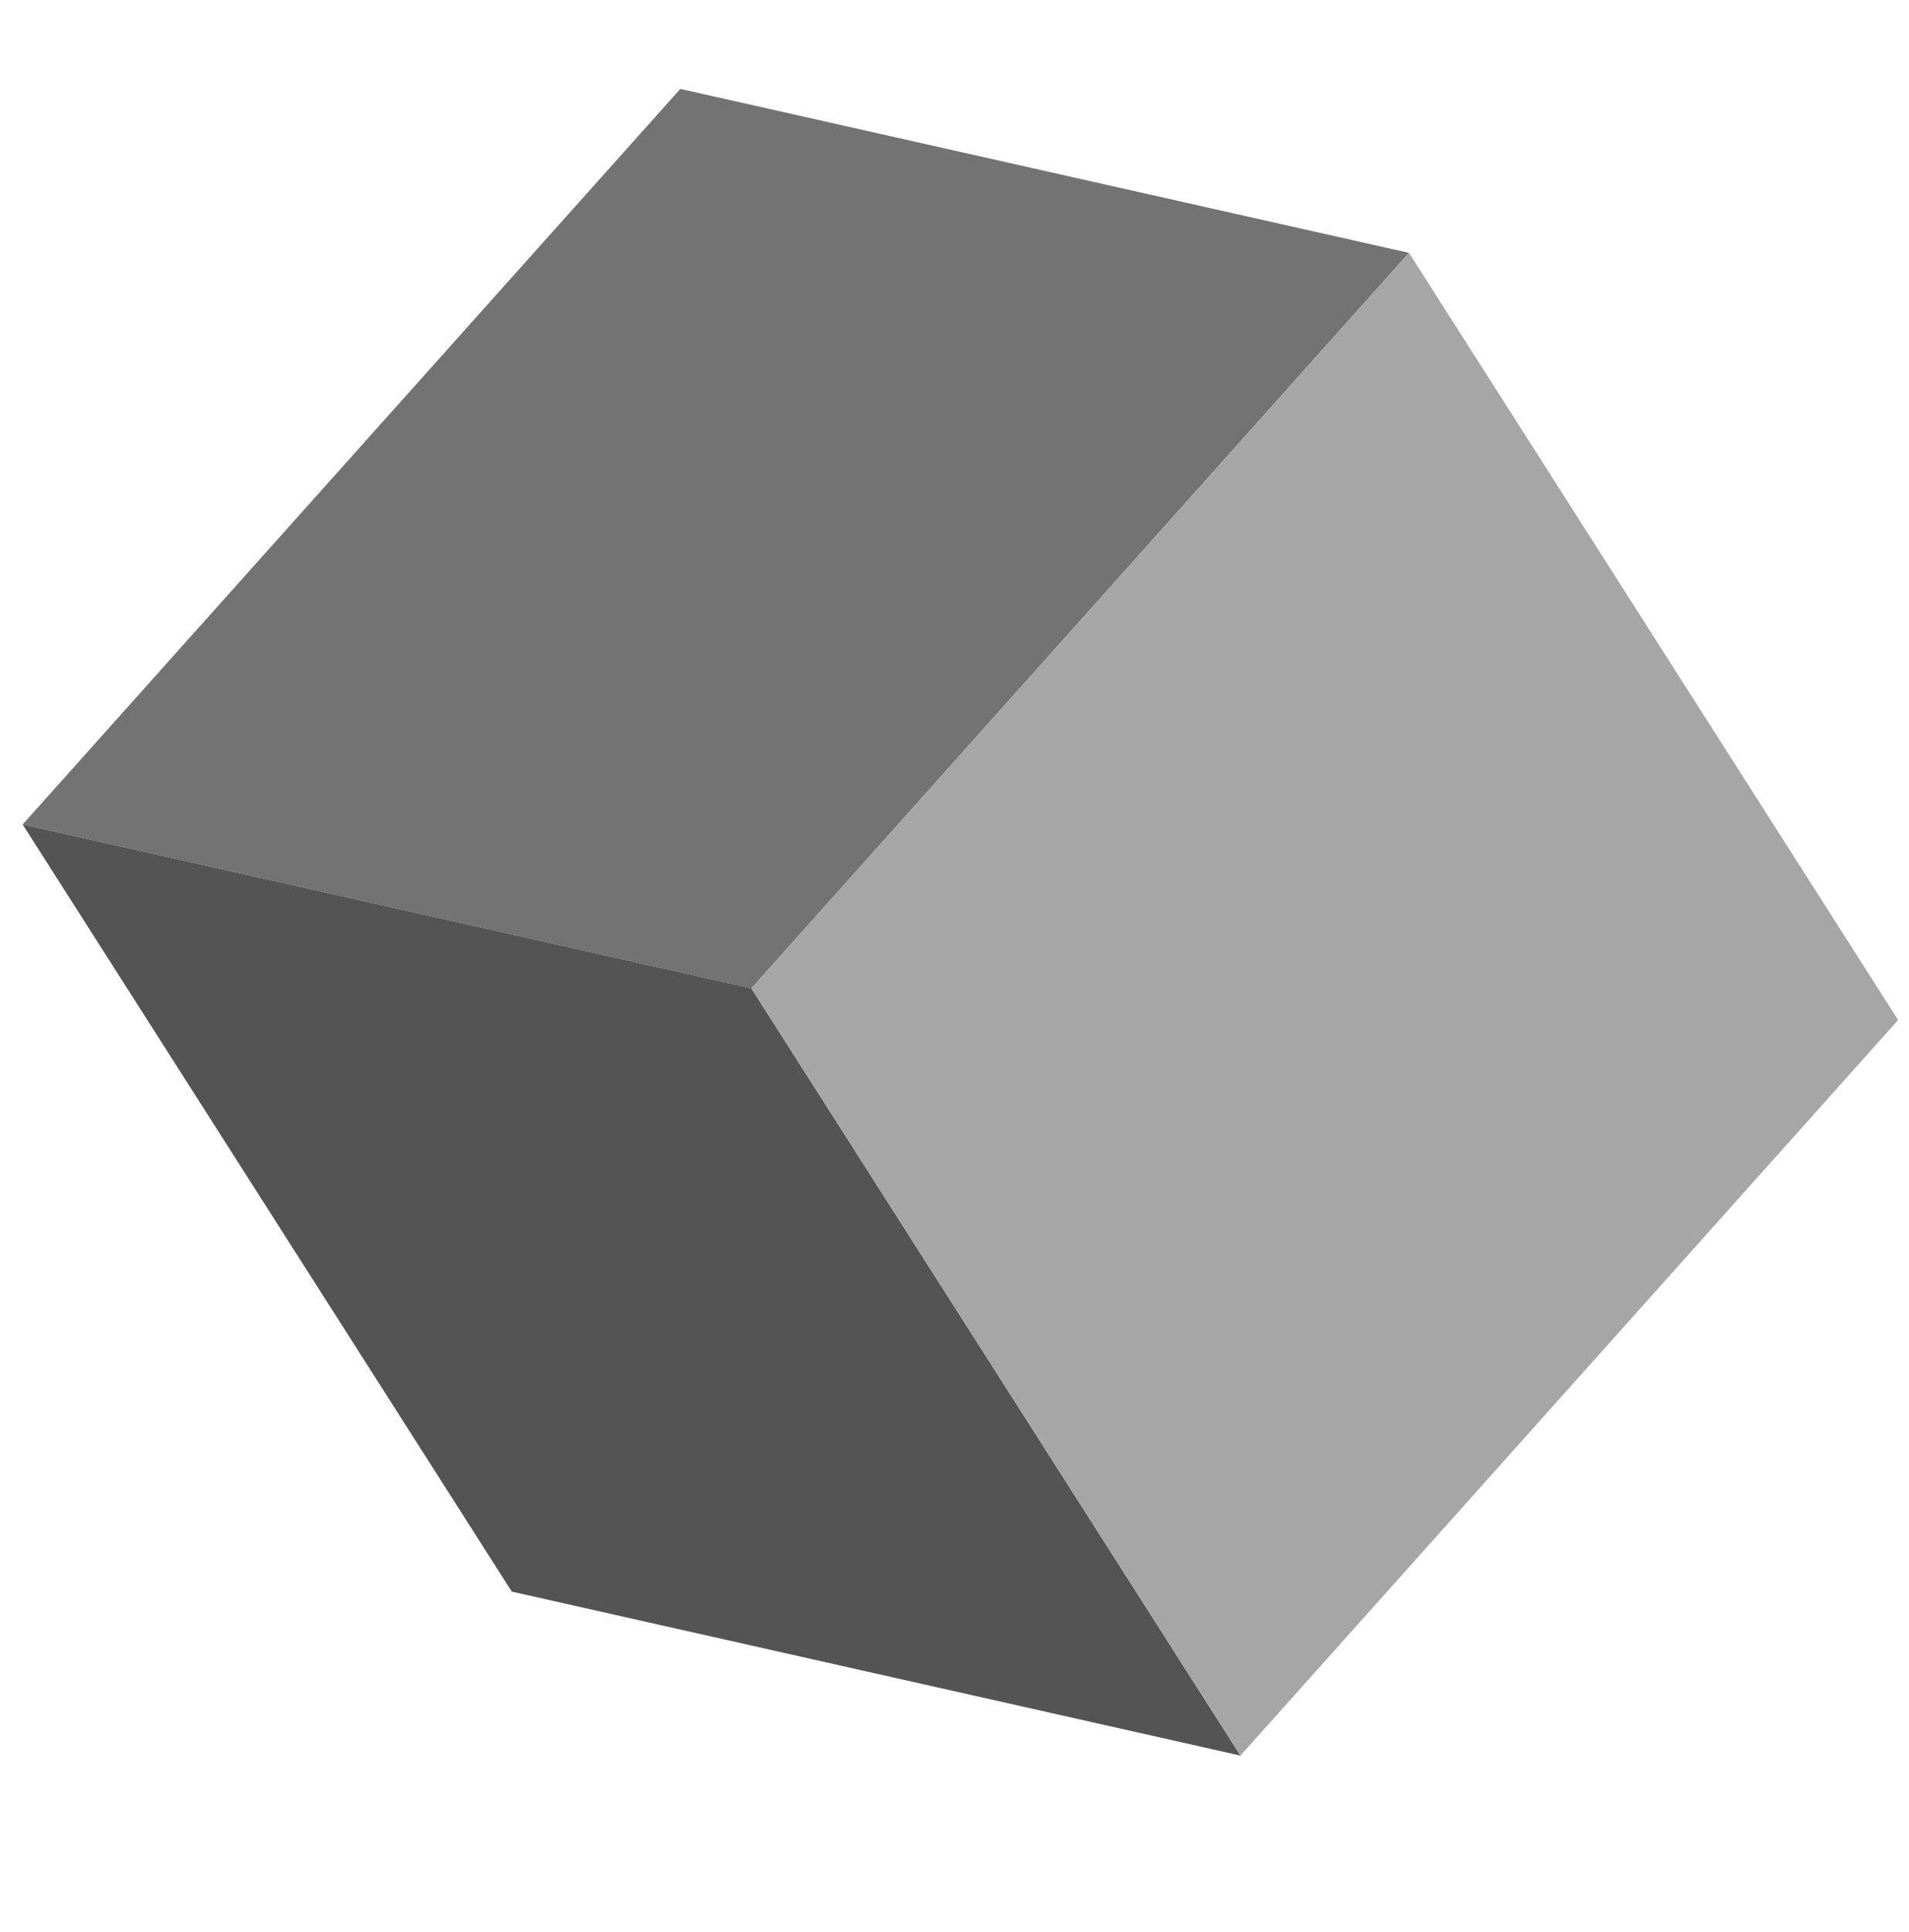 <svg xmlns="http://www.w3.org/2000/svg" xmlns:xlink="http://www.w3.org/1999/xlink" width="169" zoomAndPan="magnify" viewBox="0 0 126.75 128.25" height="171" preserveAspectRatio="xMidYMid meet"><defs><clipPath id="cb232b378c"><path d="M 1.504 5.801 L 94 5.801 L 94 66 L 1.504 66 Z M 1.504 5.801 "></path></clipPath><clipPath id="797d7d70d6"><path d="M 1.504 54 L 83 54 L 83 116.902 L 1.504 116.902 Z M 1.504 54 "></path></clipPath><clipPath id="301703cd85"><path d="M 49 16 L 126.027 16 L 126.027 116.902 L 49 116.902 Z M 49 16 "></path></clipPath></defs><g id="f9a229d3c0"><g clip-rule="nonzero" clip-path="url(#cb232b378c)"><path style=" stroke:none;fill-rule:nonzero;fill:#737373;fill-opacity:1;" d="M 93.551 16.789 L 45.172 5.902 L 1.504 54.738 L 49.887 65.625 Z M 93.551 16.789 "></path></g><g clip-rule="nonzero" clip-path="url(#797d7d70d6)"><path style=" stroke:none;fill-rule:nonzero;fill:#545454;fill-opacity:1;" d="M 49.887 65.621 L 1.504 54.738 L 33.98 105.672 L 82.363 116.559 Z M 49.887 65.621 "></path></g><g clip-rule="nonzero" clip-path="url(#301703cd85)"><path style=" stroke:none;fill-rule:nonzero;fill:#a6a6a6;fill-opacity:1;" d="M 126.027 67.723 L 93.551 16.789 L 49.887 65.625 L 82.363 116.559 Z M 126.027 67.723 "></path></g></g></svg>